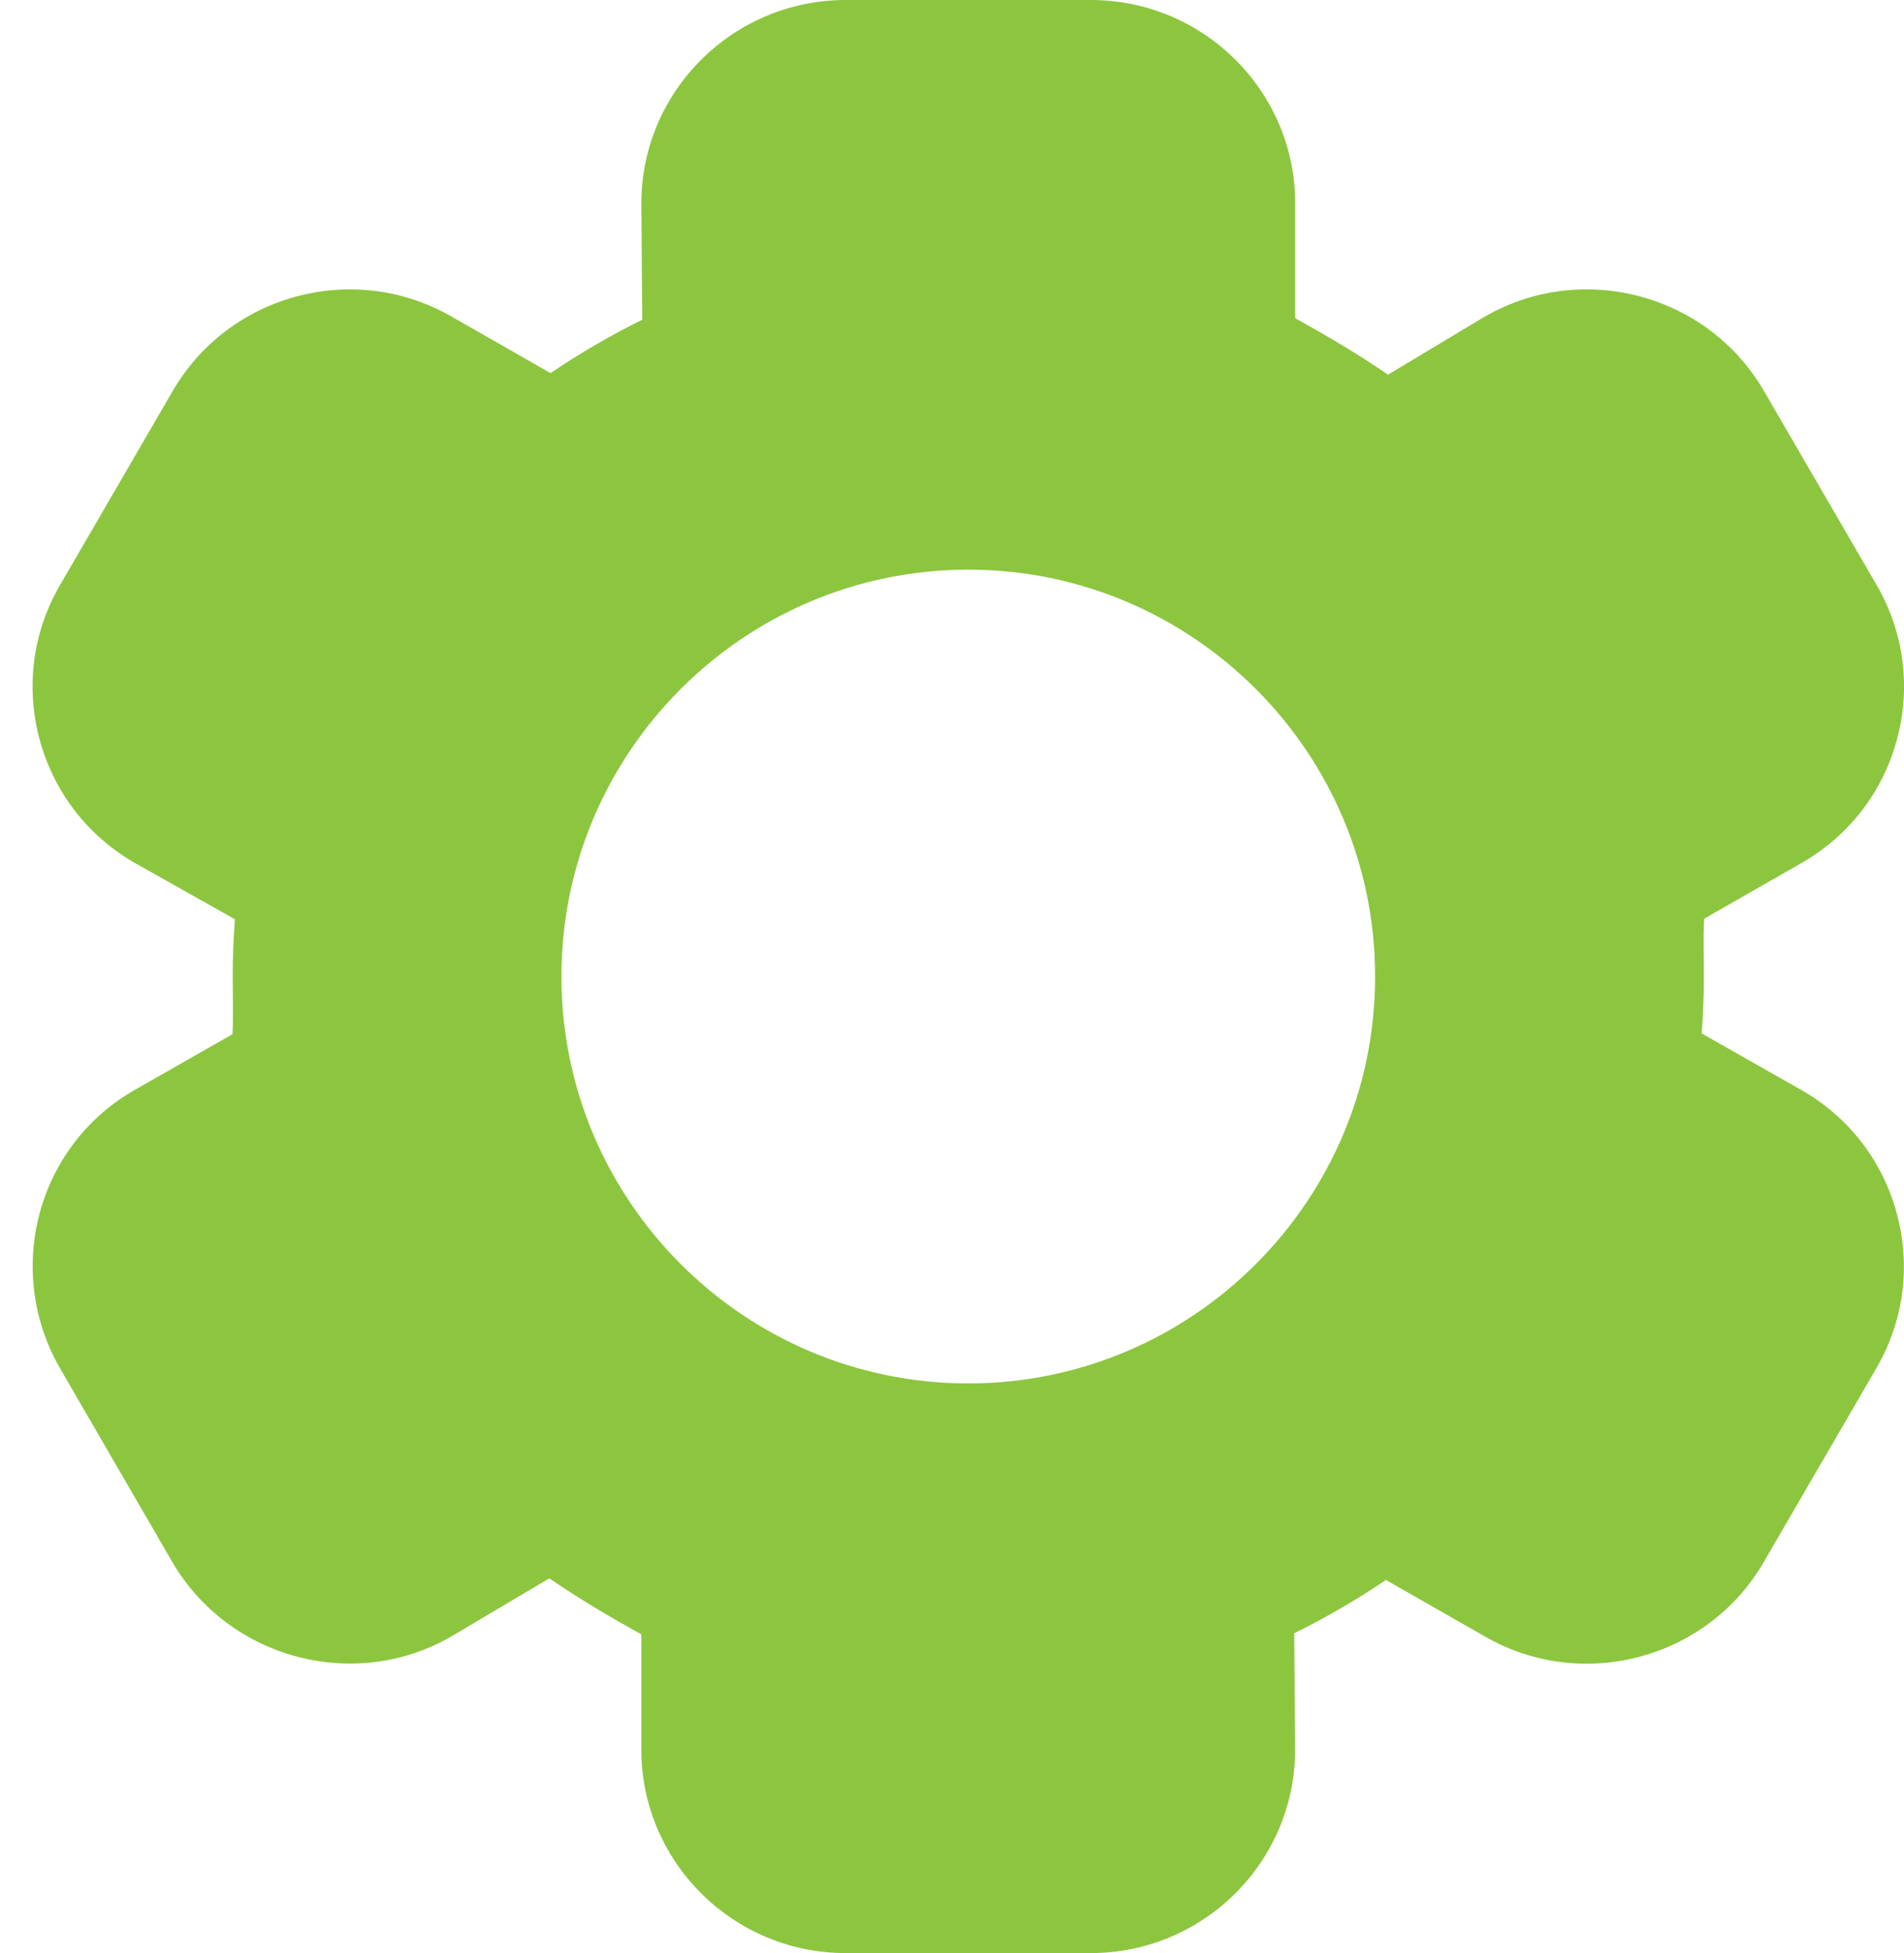 <?xml version="1.0" encoding="UTF-8" standalone="no"?><svg xmlns="http://www.w3.org/2000/svg" xmlns:xlink="http://www.w3.org/1999/xlink" fill="#8cc63f" height="24" preserveAspectRatio="xMidYMid meet" version="1" viewBox="0.1 0.0 23.4 24.0" width="23.4" zoomAndPan="magnify"><g id="change1_1"><path d="M22.238,13.394l-1.225-0.695C21.031,12.47,21.04,12.235,21.04,12s-0.009-0.47,0.003-0.71l1.196-0.684 c0.583-0.333,1-0.872,1.174-1.518c0.175-0.646,0.086-1.322-0.251-1.902l-1.384-2.383c-0.69-1.188-2.228-1.601-3.424-0.916 l-1.195,0.717c-0.366-0.251-0.753-0.479-1.141-0.694V2.5c0-1.379-1.126-2.5-2.511-2.5h-3.013C9.109,0,7.982,1.121,7.982,2.5 l0.011,1.429C7.595,4.125,7.208,4.353,6.866,4.585L5.646,3.888C4.449,3.202,2.913,3.615,2.223,4.804L0.839,7.187 C0.502,7.766,0.413,8.441,0.587,9.088c0.175,0.646,0.592,1.186,1.175,1.519l1.226,0.69C2.969,11.527,2.96,11.763,2.96,12 s0.008,0.473-0.002,0.708L1.76,13.391c-1.2,0.681-1.615,2.212-0.925,3.419l1.391,2.399c0.703,1.184,2.242,1.583,3.421,0.9 l1.204-0.714c0.364,0.25,0.749,0.477,1.131,0.688V21.5c0,1.379,1.127,2.5,2.511,2.5h3.013c1.385,0,2.511-1.121,2.511-2.5 l-0.011-1.43c0.398-0.196,0.786-0.424,1.127-0.655l1.22,0.697c1.197,0.687,2.734,0.273,3.423-0.916l1.385-2.384 c0.336-0.579,0.425-1.255,0.25-1.901C23.238,14.266,22.821,13.727,22.238,13.394z M12,17c-2.757,0-5-2.243-5-5s2.243-5,5-5 s5,2.243,5,5S14.757,17,12,17z"/></g></svg>